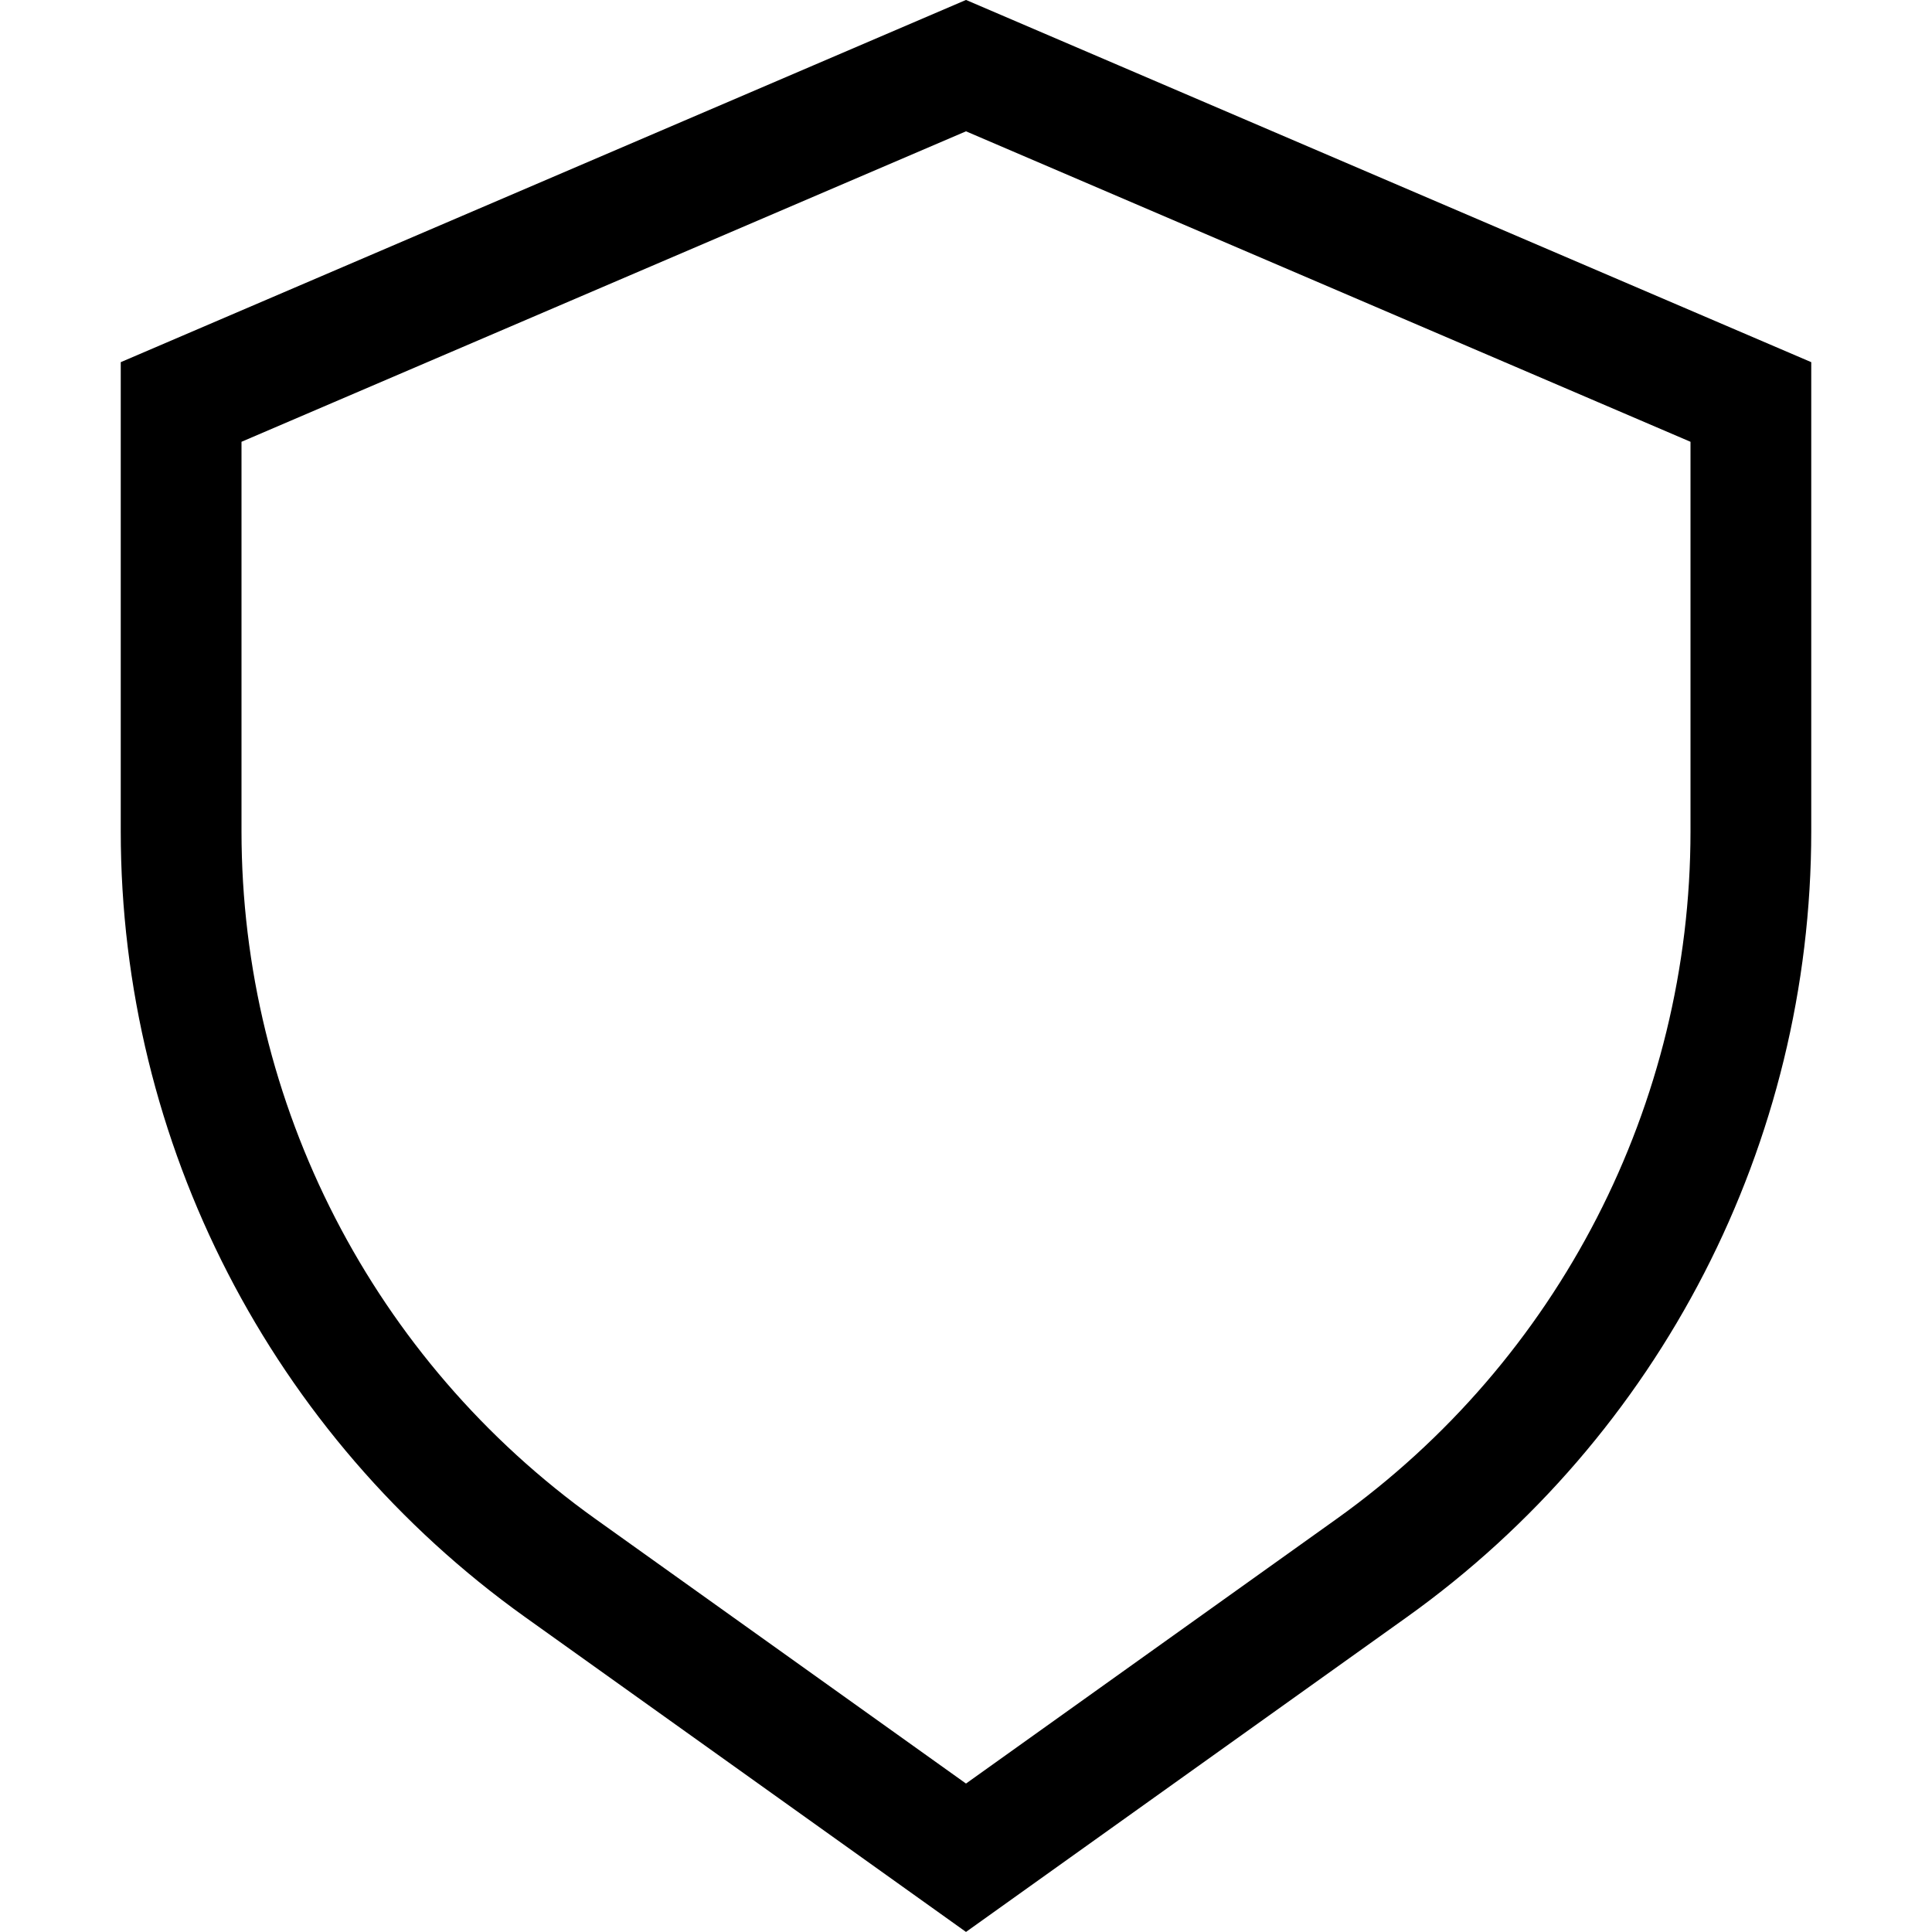 <?xml version="1.0" encoding="UTF-8"?> <svg xmlns="http://www.w3.org/2000/svg" width="32" height="32" viewBox="0 0 32 32" fill="none"><path d="M29 6.658V13.767C29 18.611 26.66 23.156 22.719 25.972L16 30.77L9.281 25.972C5.34 23.156 3 18.611 3 13.767V6.658L16 1.087L29 6.658Z" stroke="black" stroke-width="2"></path></svg> 